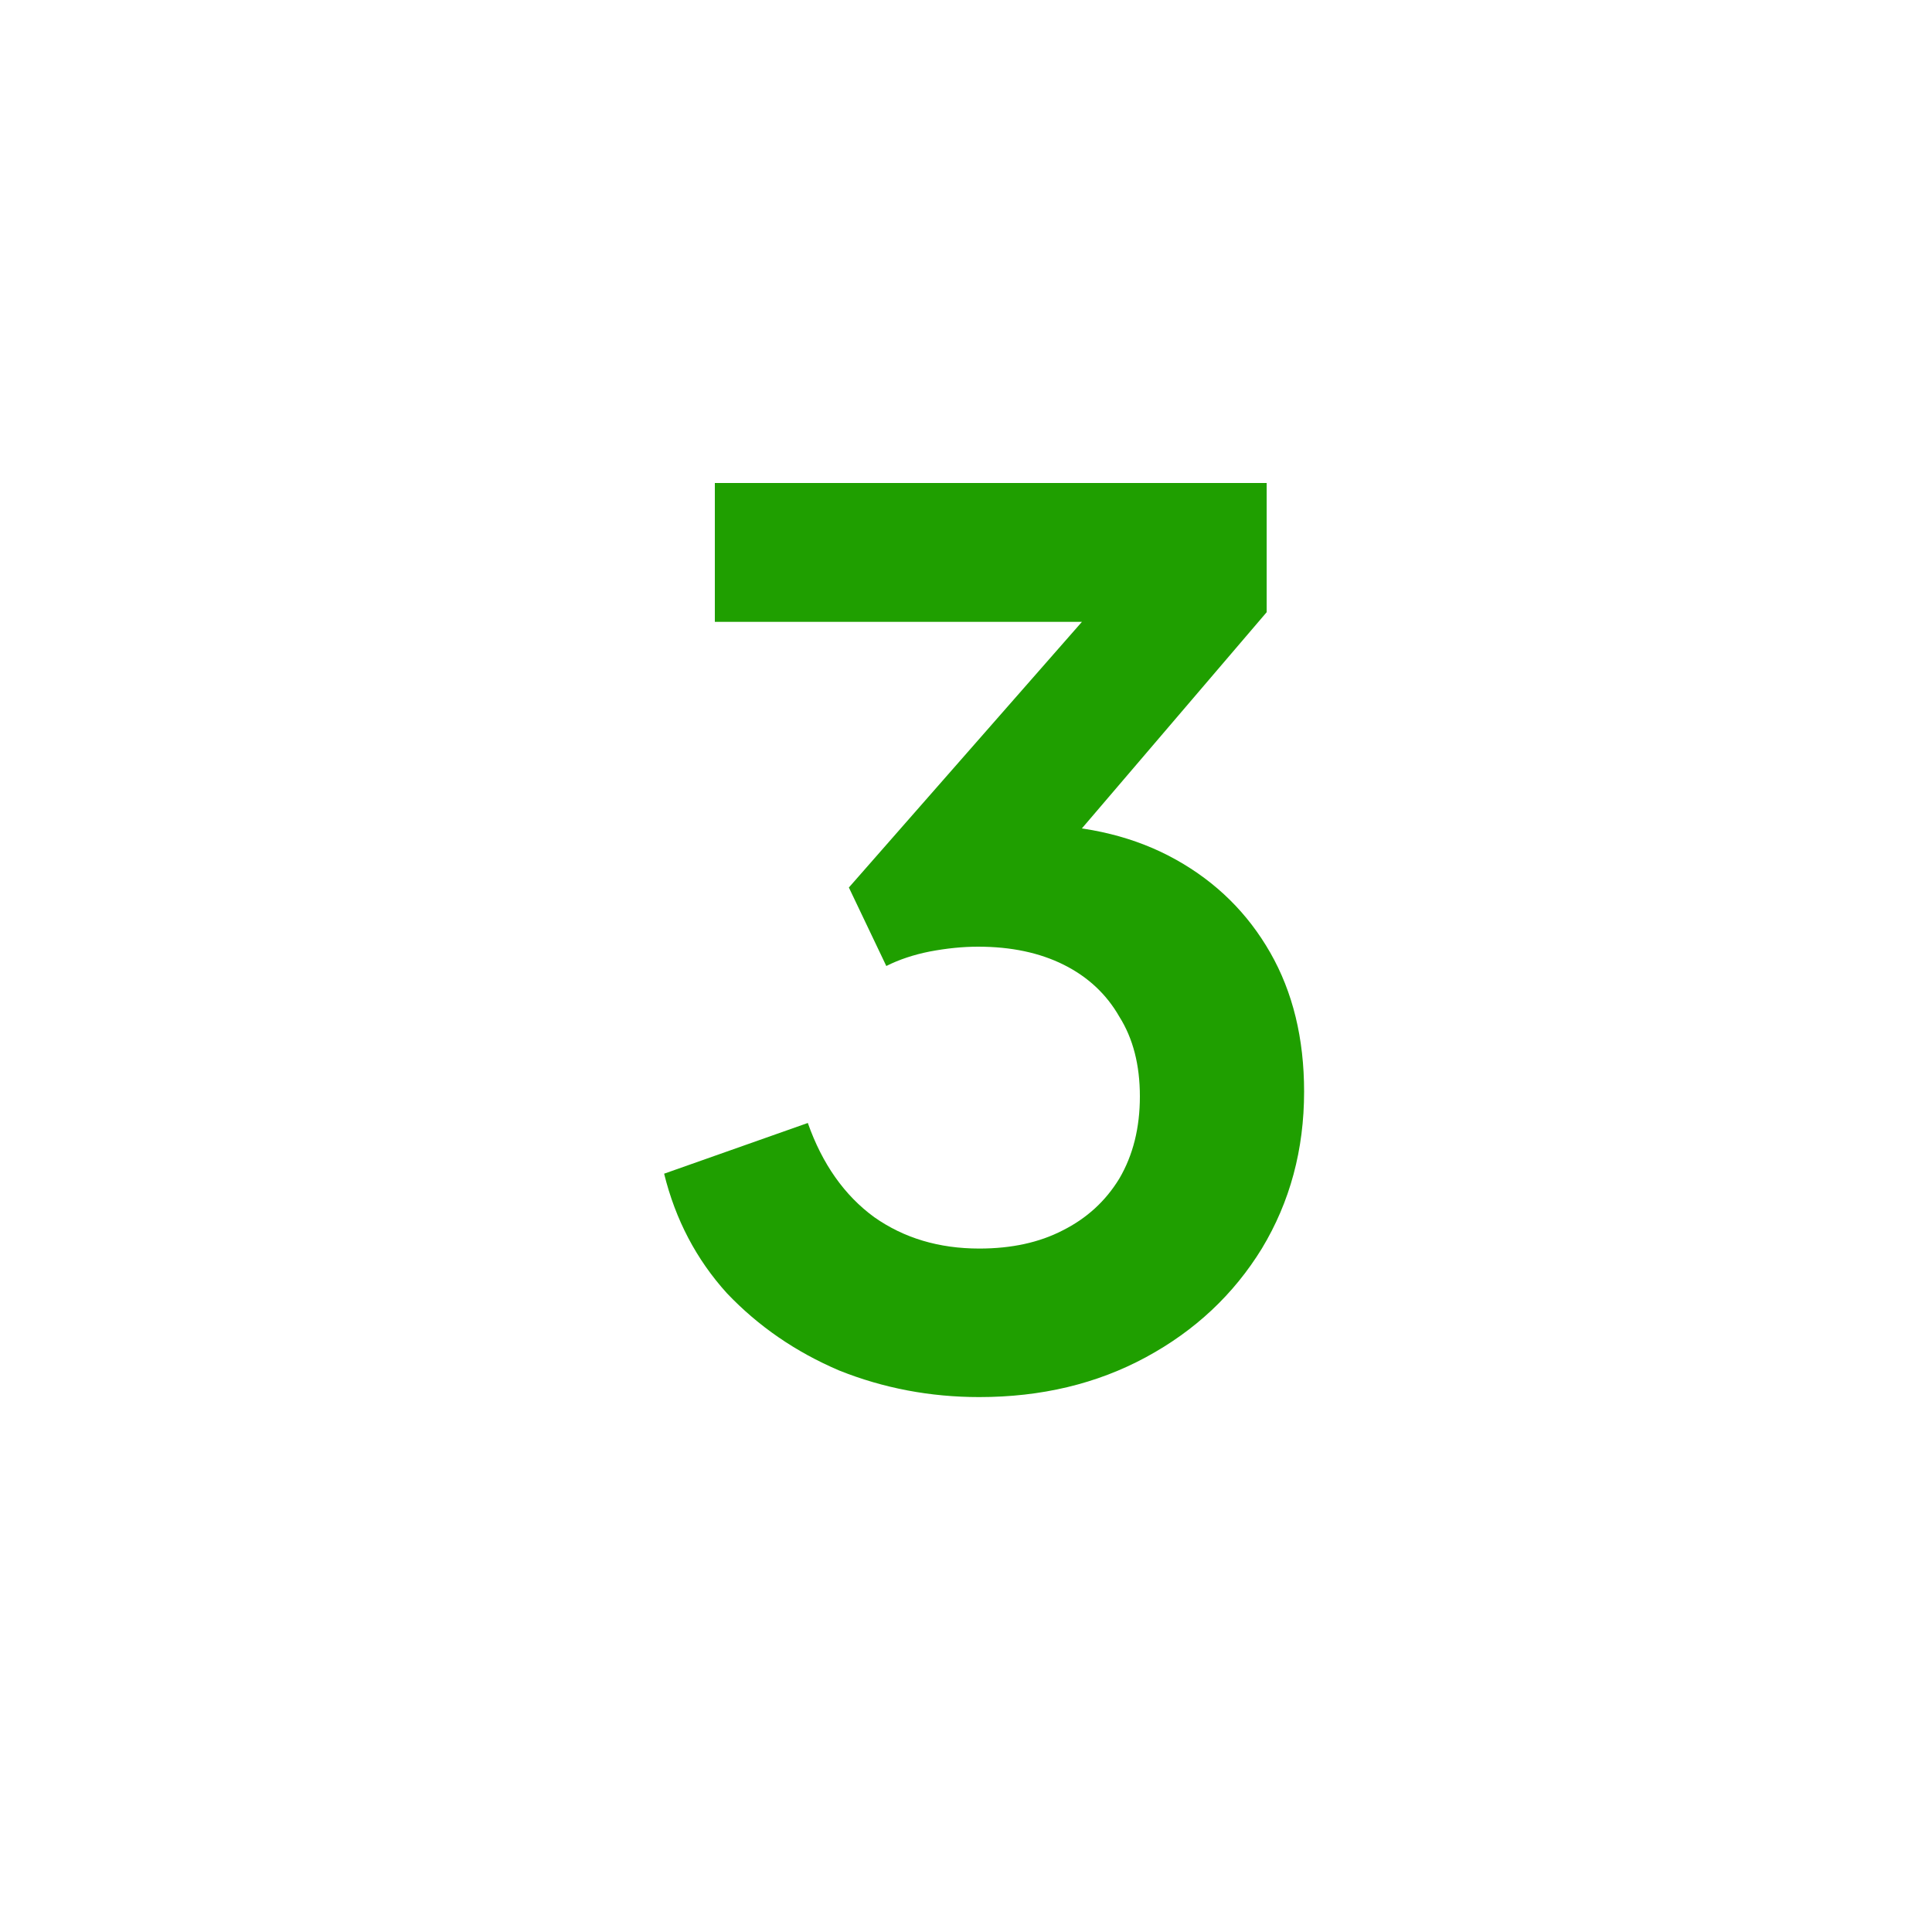 <svg width="32" height="32" viewBox="0 0 32 32" fill="none" xmlns="http://www.w3.org/2000/svg">
<path d="M16.22 23.14C15.407 23.14 14.633 22.993 13.9 22.7C13.18 22.393 12.56 21.967 12.04 21.42C11.533 20.86 11.187 20.2 11 19.44L13.38 18.6C13.62 19.28 13.987 19.8 14.48 20.16C14.973 20.507 15.553 20.68 16.22 20.68C16.753 20.68 17.213 20.58 17.6 20.38C18 20.18 18.313 19.893 18.54 19.52C18.767 19.133 18.88 18.68 18.88 18.16C18.88 17.64 18.767 17.2 18.54 16.84C18.327 16.467 18.02 16.18 17.62 15.98C17.22 15.78 16.747 15.68 16.2 15.68C15.947 15.68 15.68 15.707 15.4 15.76C15.133 15.813 14.893 15.893 14.68 16L14.06 14.7L17.92 10.3H11.84V8H20.98V10.14L17.1 14.68L17.14 13.66C18.033 13.673 18.813 13.867 19.48 14.24C20.147 14.613 20.667 15.127 21.04 15.78C21.413 16.433 21.6 17.2 21.6 18.08C21.6 19.04 21.367 19.907 20.9 20.68C20.433 21.44 19.793 22.04 18.98 22.48C18.167 22.92 17.247 23.14 16.22 23.14Z" fill="#1F9F00"/>
</svg>
